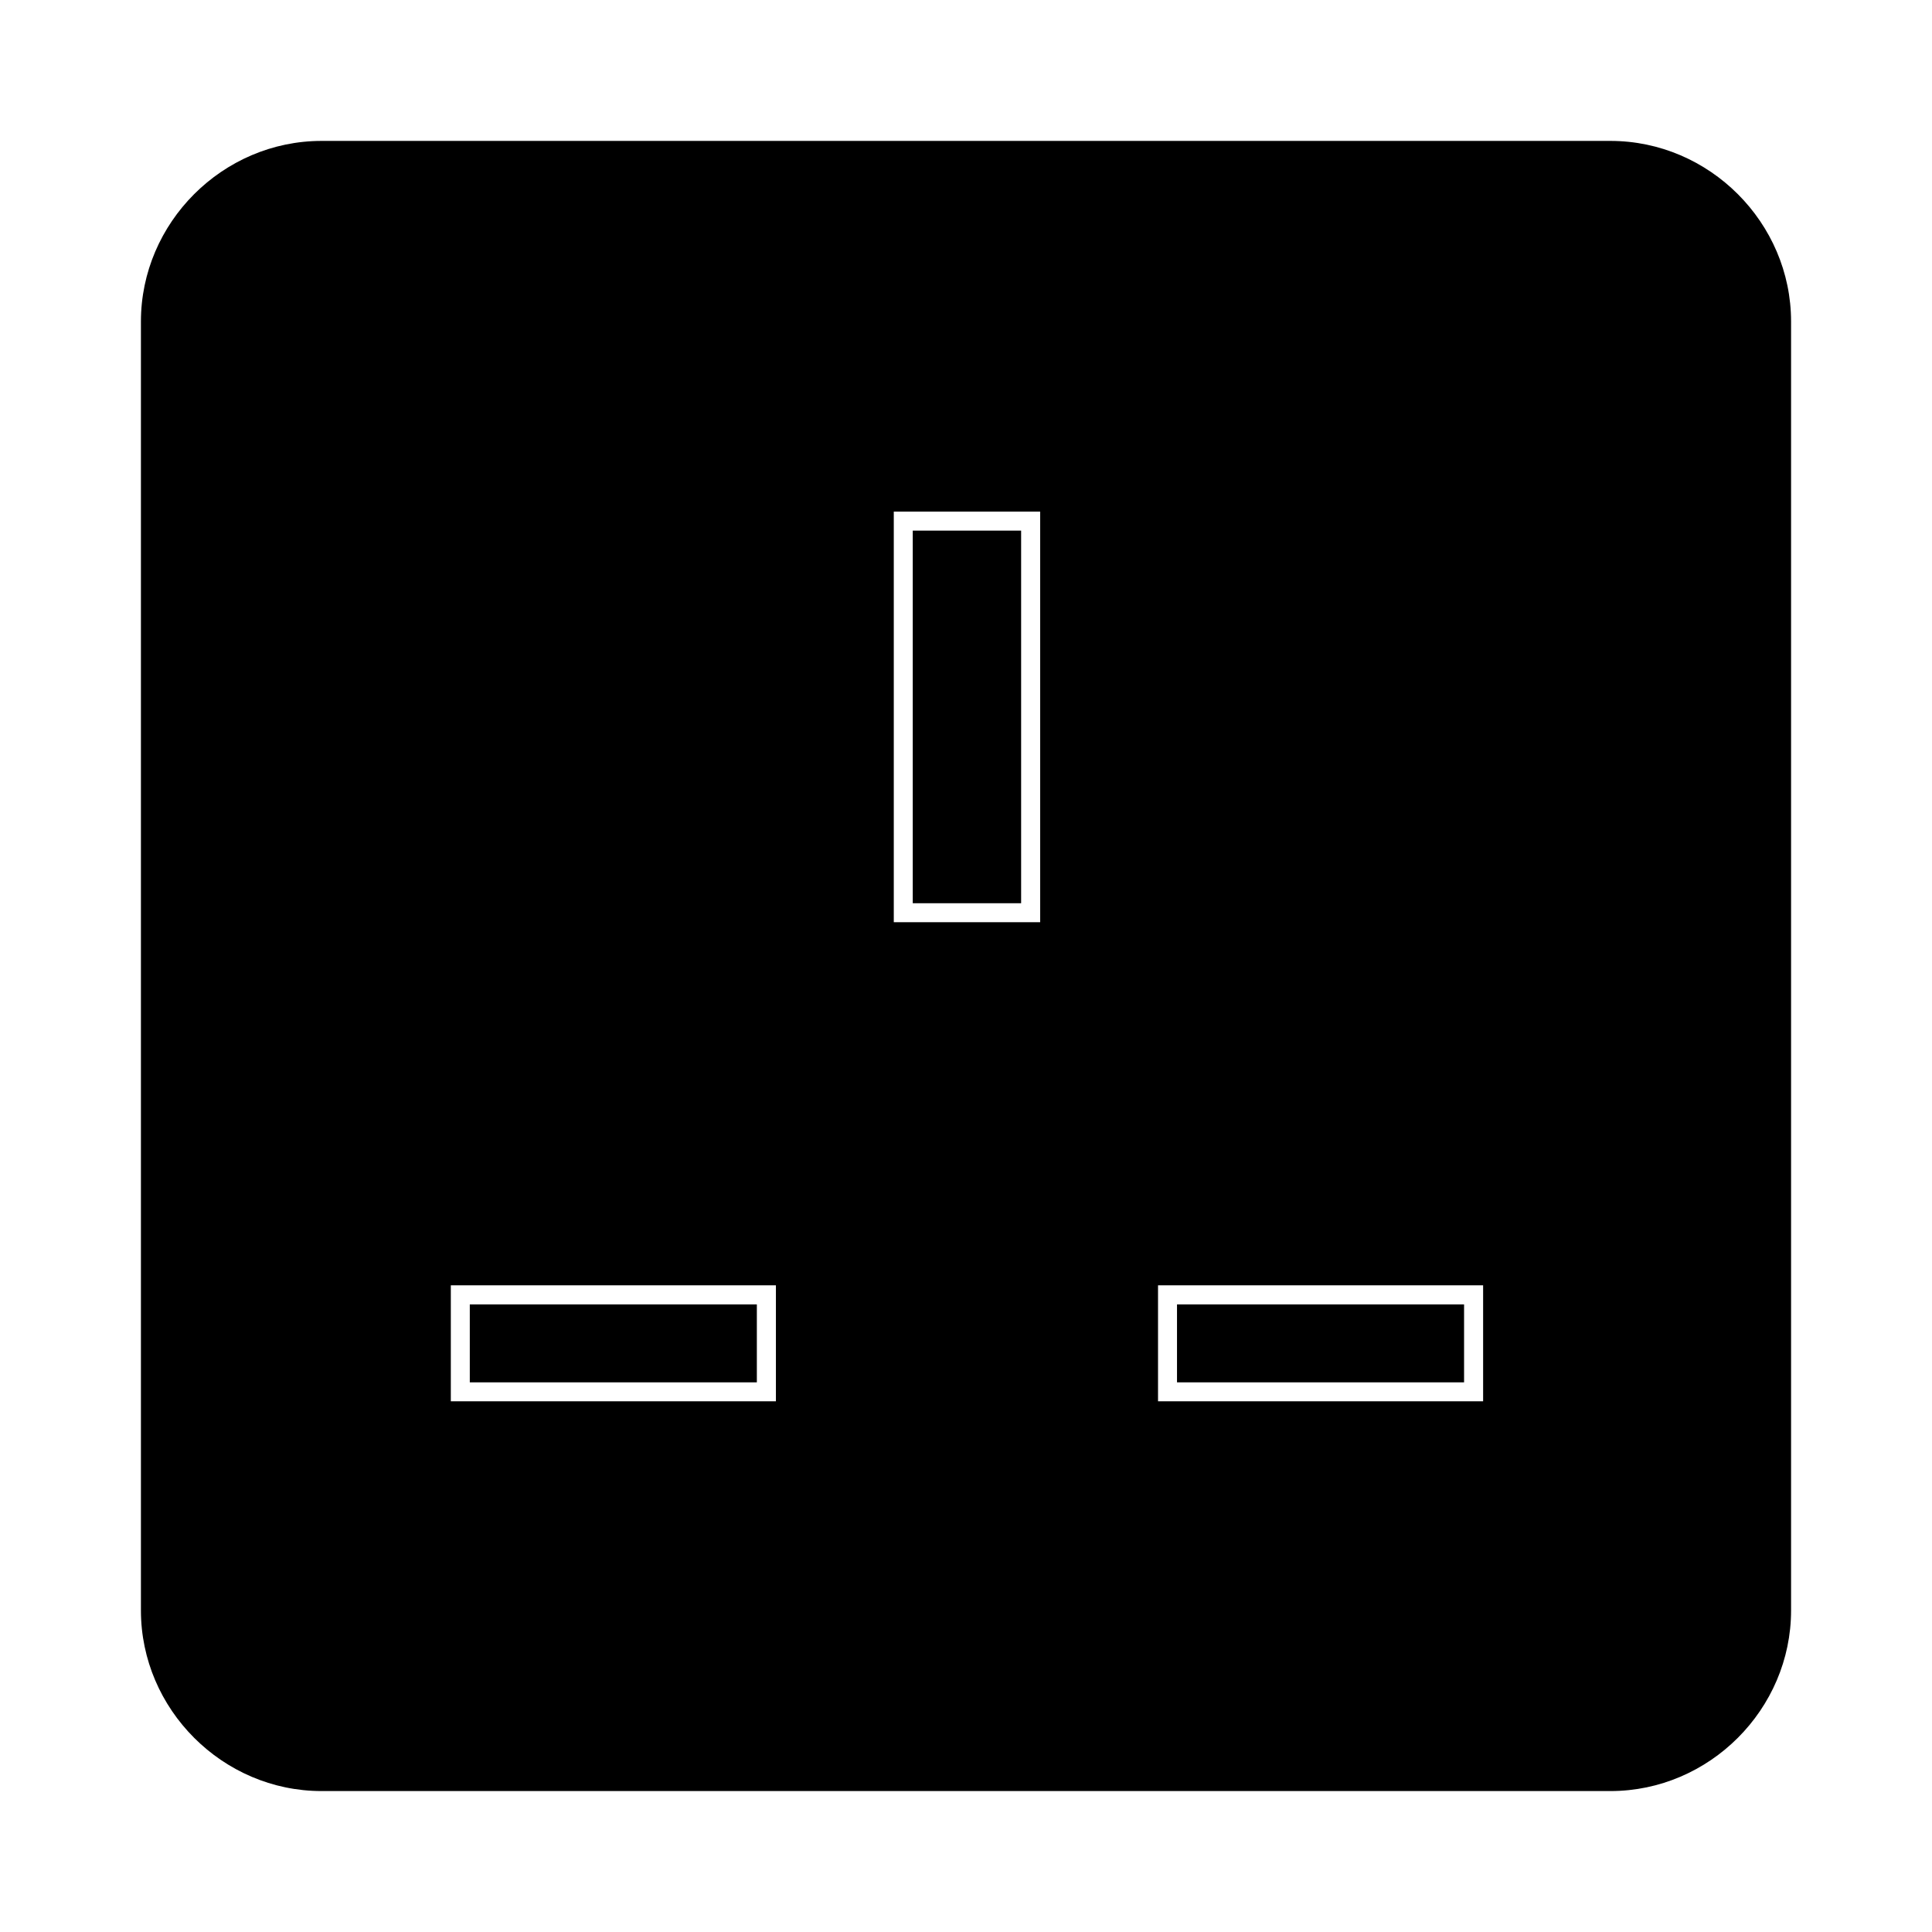 <?xml version="1.0" encoding="UTF-8"?>
<!-- Uploaded to: ICON Repo, www.iconrepo.com, Generator: ICON Repo Mixer Tools -->
<svg fill="#000000" width="800px" height="800px" version="1.1" viewBox="144 144 512 512" xmlns="http://www.w3.org/2000/svg">
 <g>
  <path d="m229.21 618.65h341.58c26.199 0 47.863-21.664 47.863-47.863v-341.58c0-26.199-21.664-47.863-47.863-47.863h-341.58c-26.199 0-47.863 21.664-47.863 47.863v341.58c0 26.199 21.664 47.863 47.863 47.863zm221.68-134.02h86.152v30.73l-86.152 0.004zm-70.027-205.05h38.793v108.82h-38.793zm-117.39 205.05h86.152v30.73l-86.152 0.004z"/>
  <path d="m385.89 284.62h28.719v98.746h-28.719z"/>
  <path d="m268.5 489.68h76.074v20.656h-76.074z"/>
  <path d="m455.92 489.68h76.074v20.656h-76.074z"/>
 </g>
</svg>